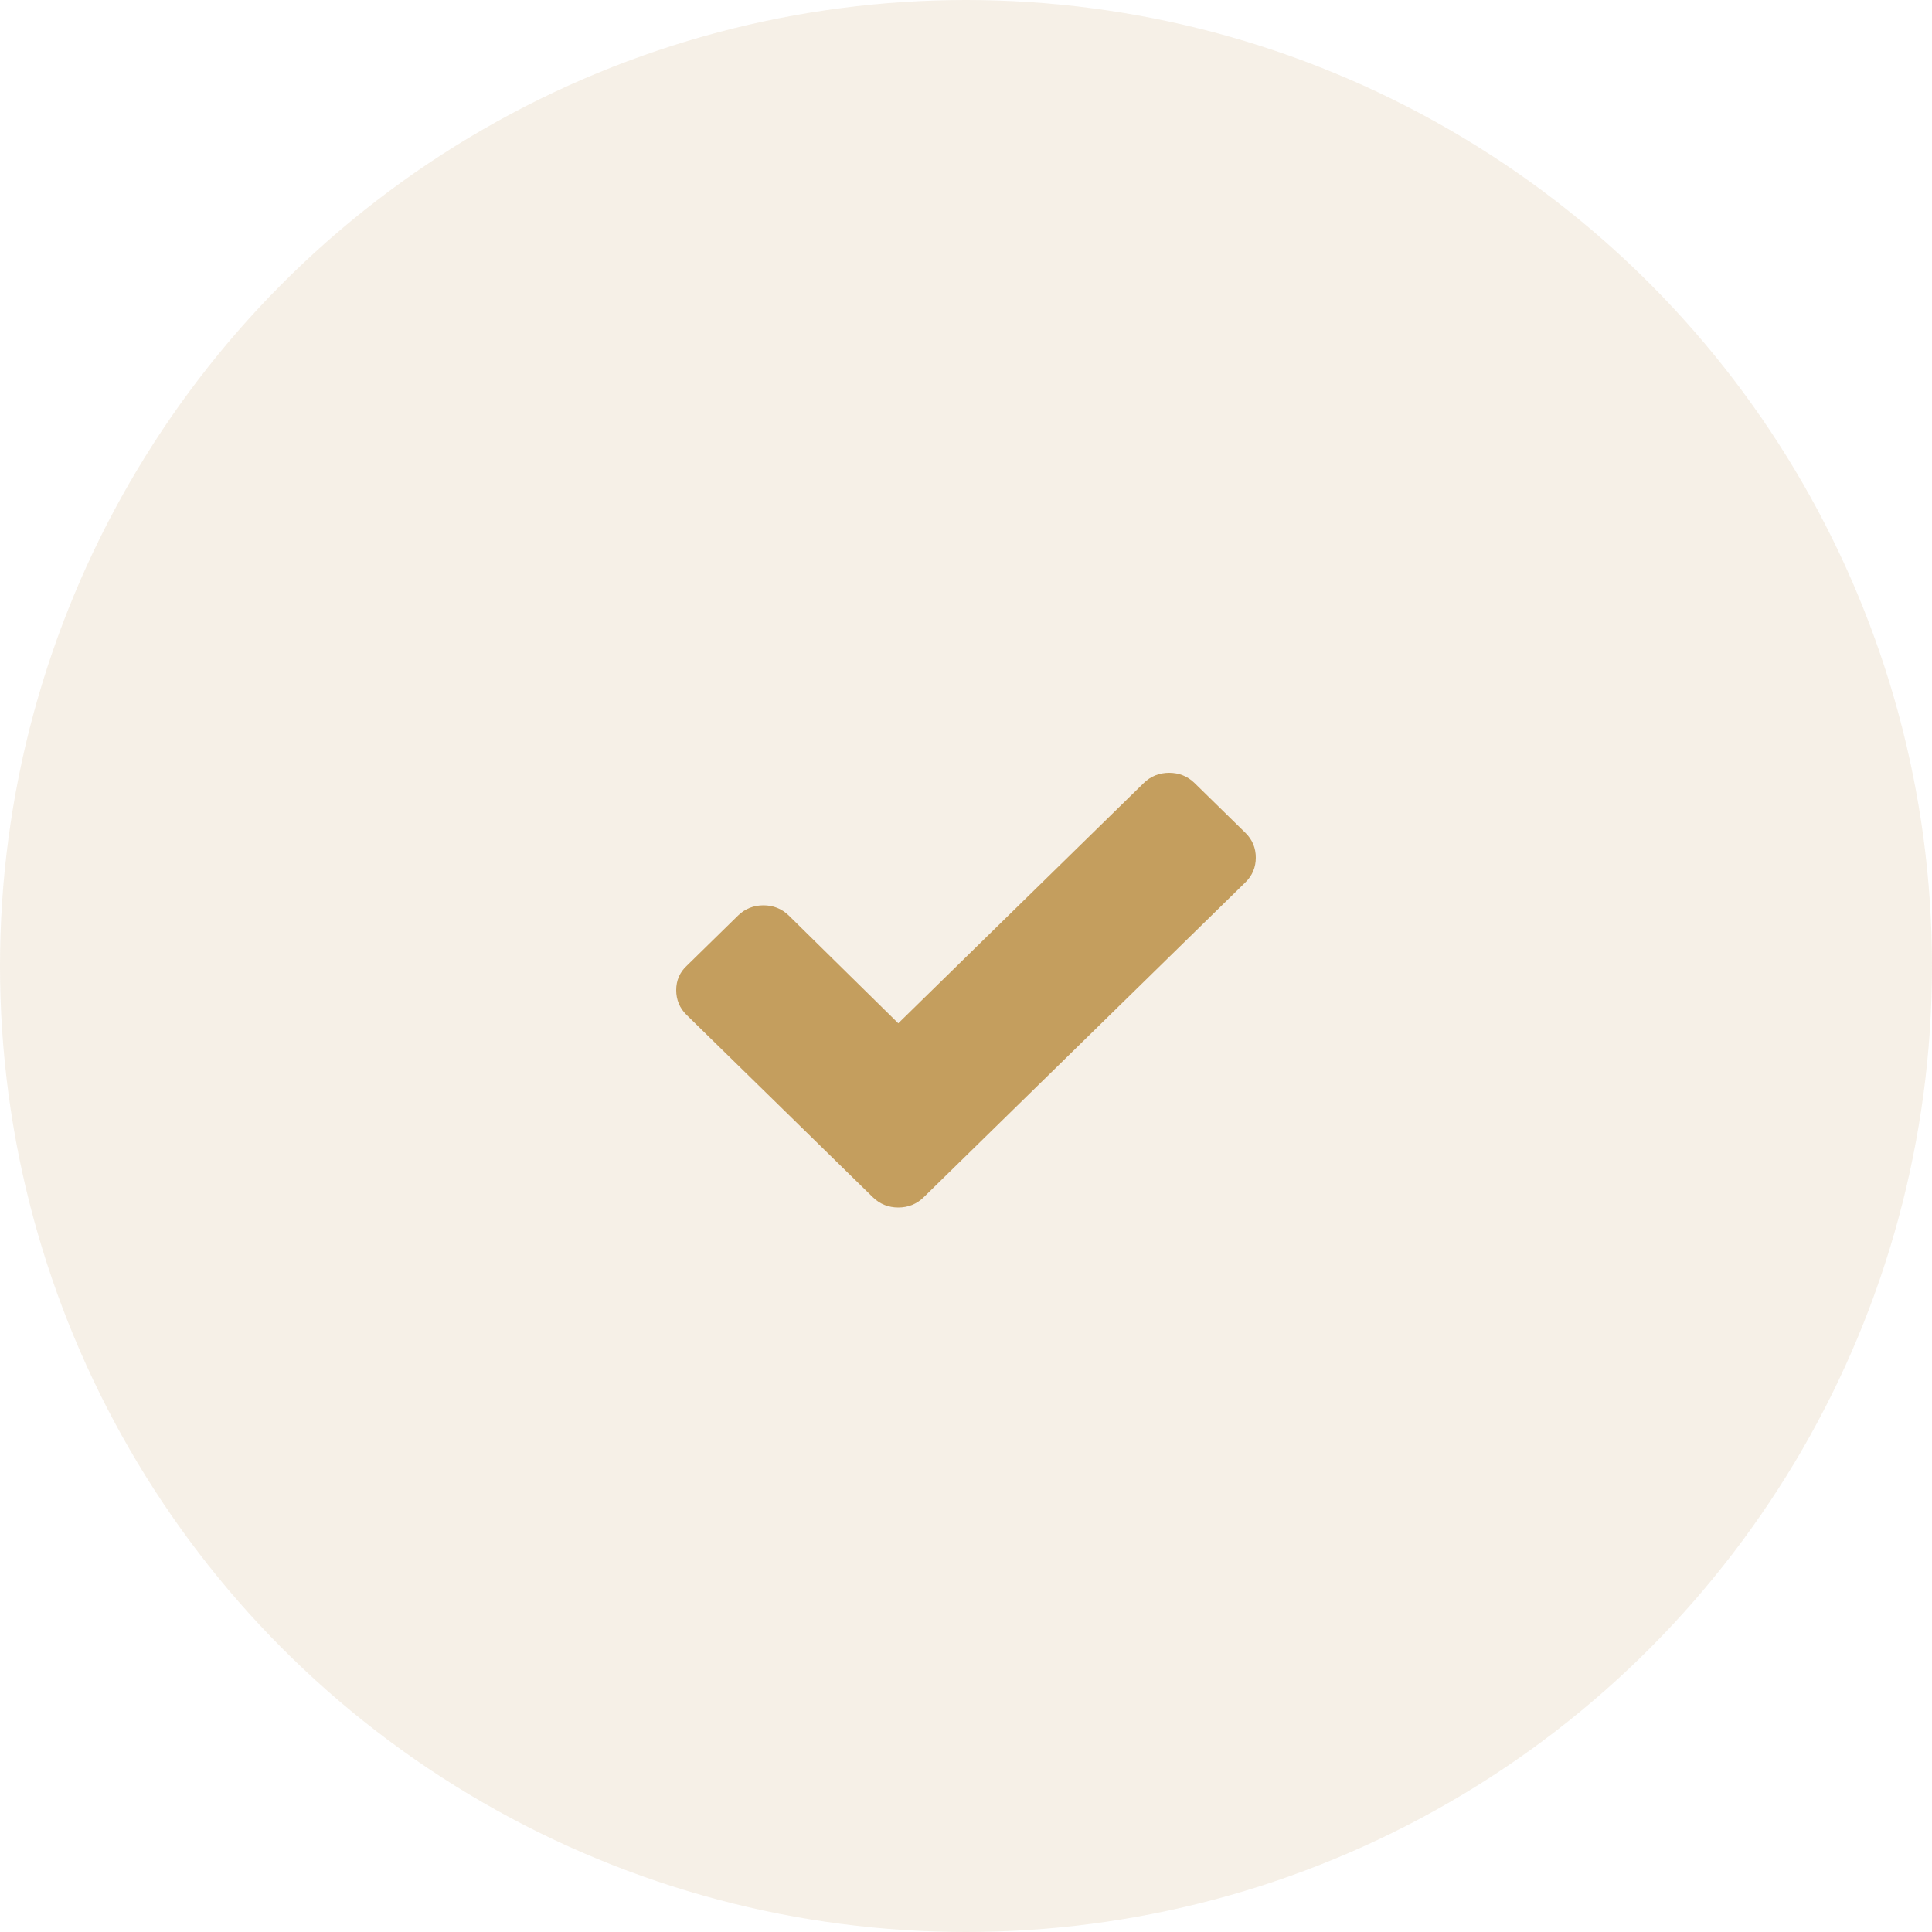 <?xml version="1.0" encoding="UTF-8"?> <svg xmlns="http://www.w3.org/2000/svg" width="40" height="40" viewBox="0 0 40 40" fill="none"><circle cx="20" cy="20" r="20" fill="#C49E5E" fill-opacity="0.15"></circle><path d="M25.786 17.244L24.729 16.209C24.586 16.07 24.408 16 24.206 16C24.004 16 23.826 16.07 23.683 16.209L18.598 21.186L16.329 18.953C16.186 18.814 16.008 18.744 15.806 18.744C15.604 18.744 15.426 18.814 15.283 18.953L14.226 19.988C14.071 20.128 14 20.302 14 20.5C14 20.698 14.071 20.872 14.214 21.012L17.018 23.756L18.075 24.791C18.218 24.93 18.396 25 18.598 25C18.8 25 18.978 24.93 19.121 24.791L20.178 23.756L25.786 18.267C25.929 18.128 26 17.953 26 17.756C26 17.558 25.929 17.384 25.786 17.244Z" fill="#C49E5E"></path></svg> 